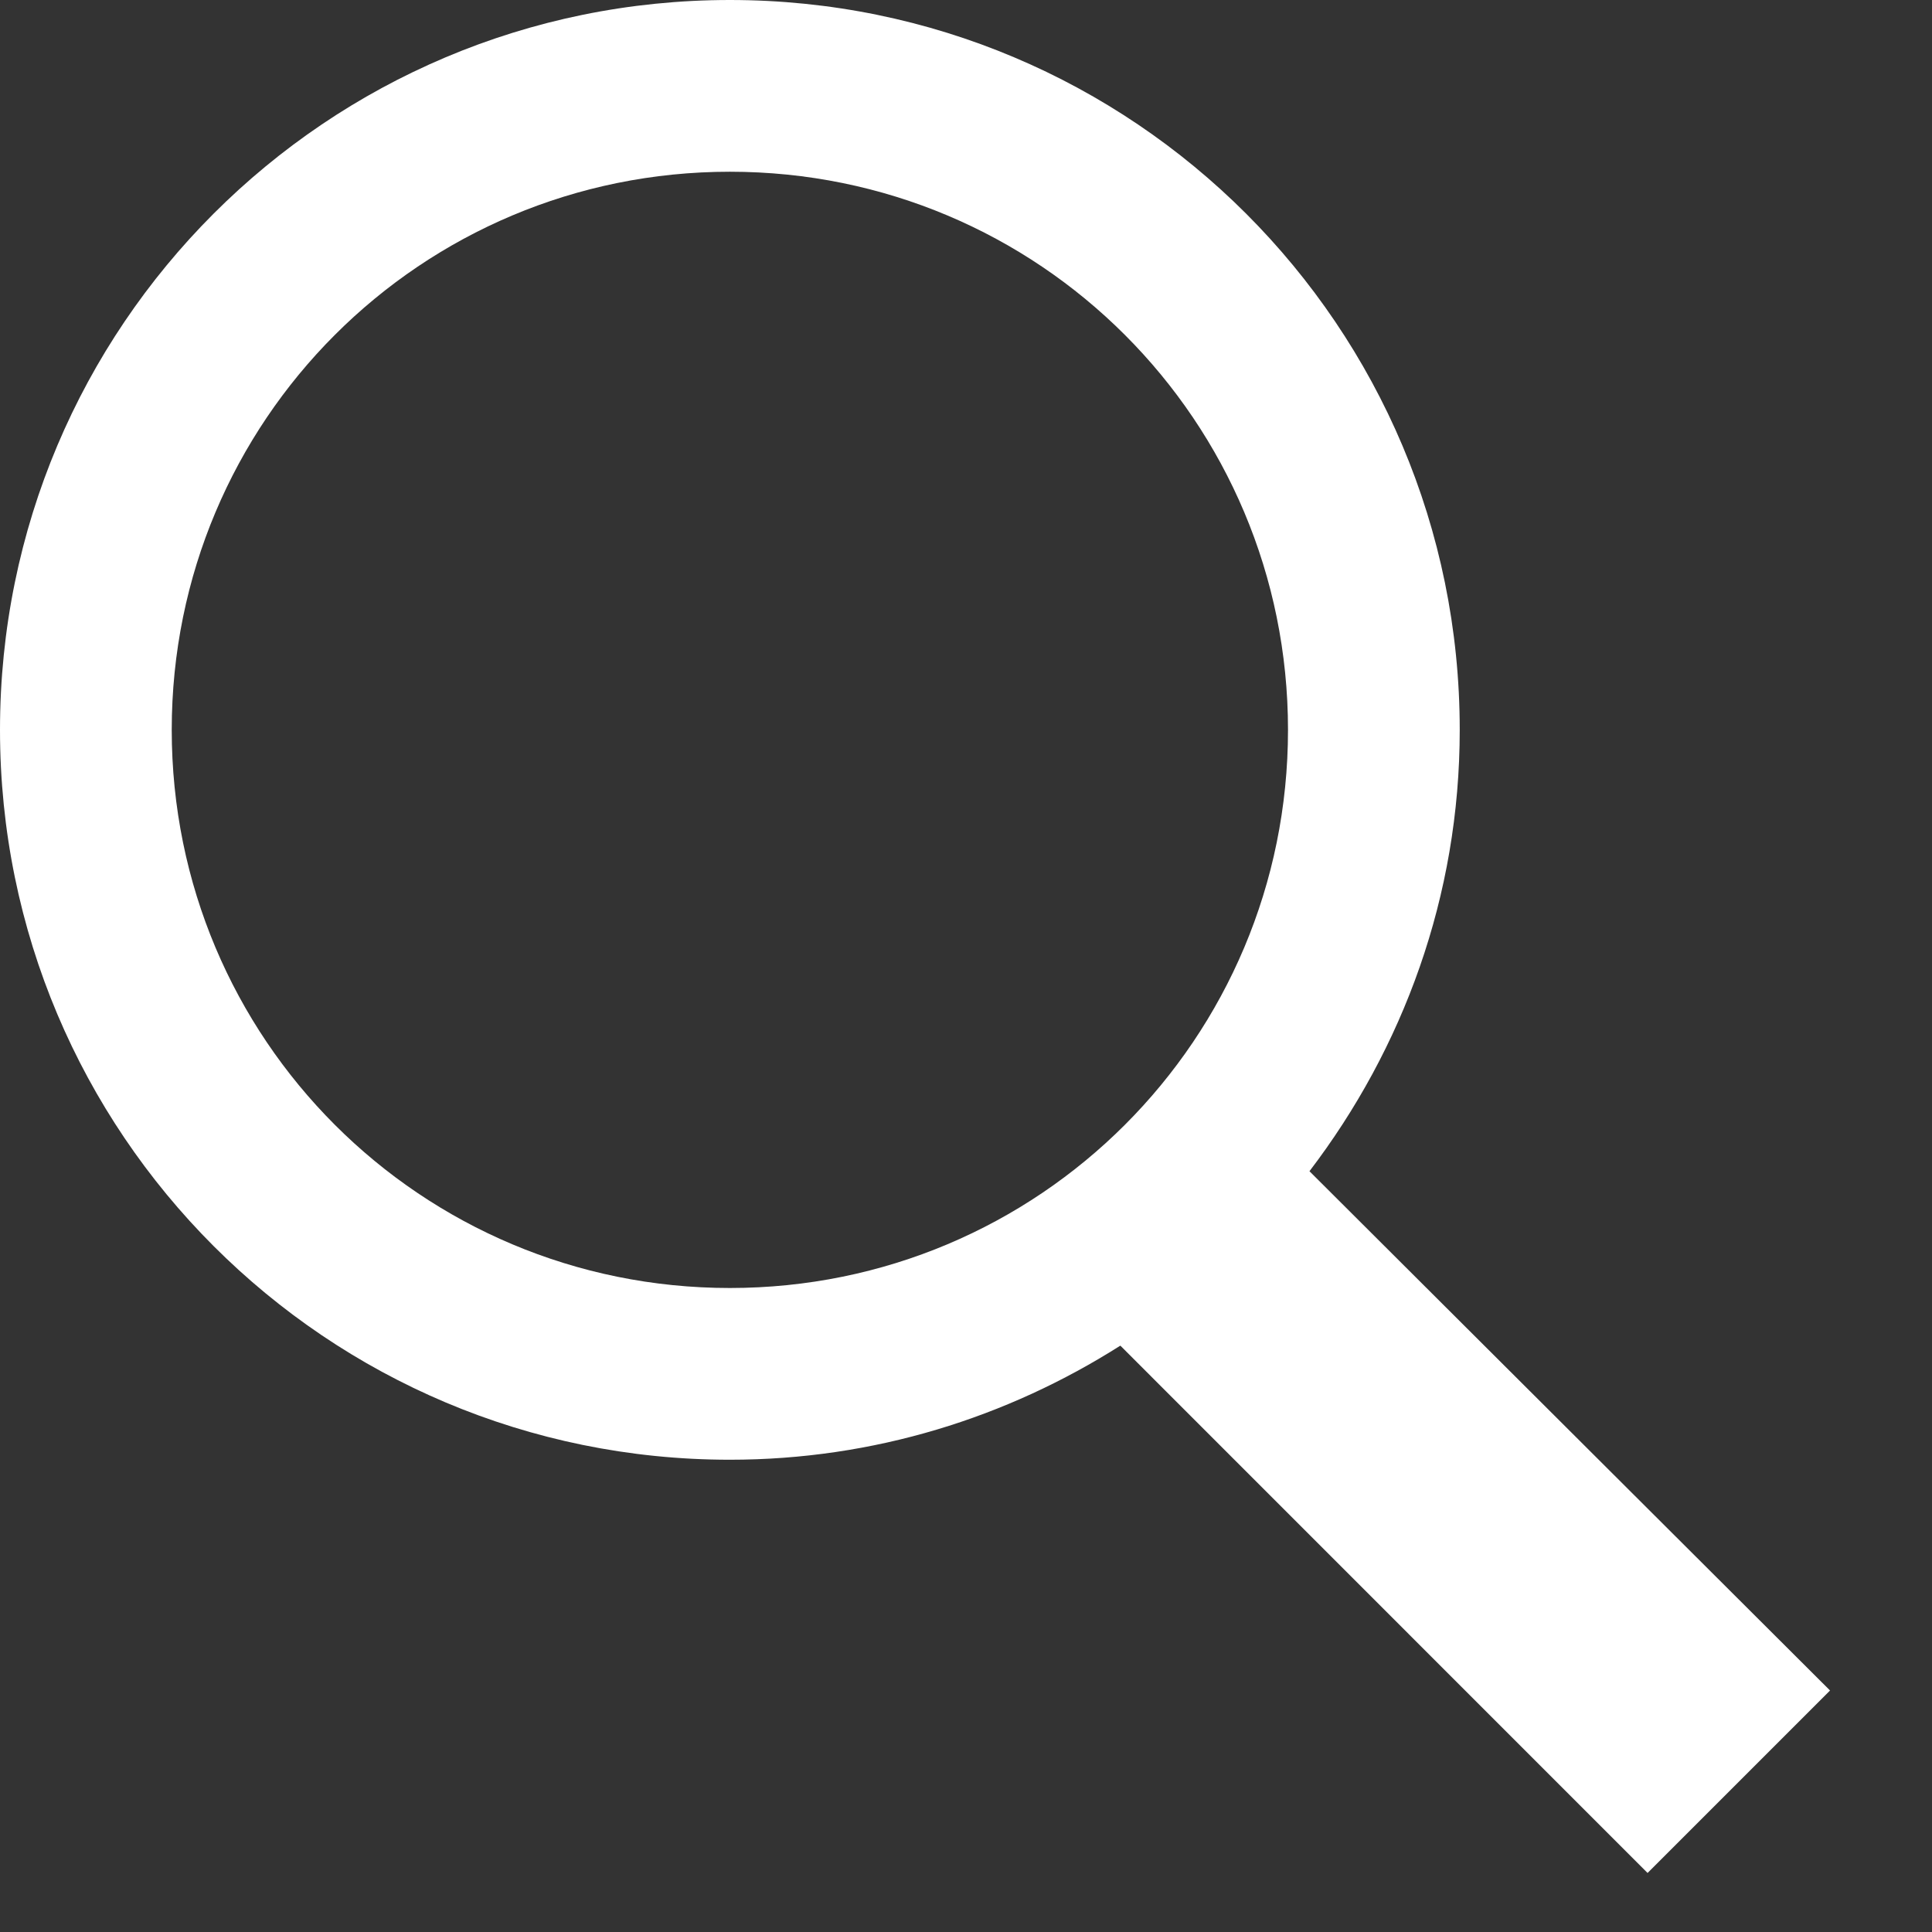 <svg width="18" height="18" viewBox="0 0 18 18" fill="none" xmlns="http://www.w3.org/2000/svg">
<rect x="0" y="0" width="18" height="18" fill="#333333" stroke="none"/>
<path d="M6.8 0C3.041 0 0 3.041 0 6.8C0 10.559 3.041 13.6 6.8 13.6C8.142 13.6 9.384 13.206 10.438 12.537L15.35 17.45L17.05 15.75L12.2 10.912C13.072 9.769 13.6 8.352 13.6 6.8C13.6 3.041 10.559 0 6.8 0ZM6.8 1.6C9.68 1.6 12 3.92 12 6.8C12 9.68 9.68 12 6.8 12C3.92 12 1.6 9.68 1.6 6.8C1.6 3.92 3.92 1.6 6.8 1.6Z" fill="white"/>
</svg>
